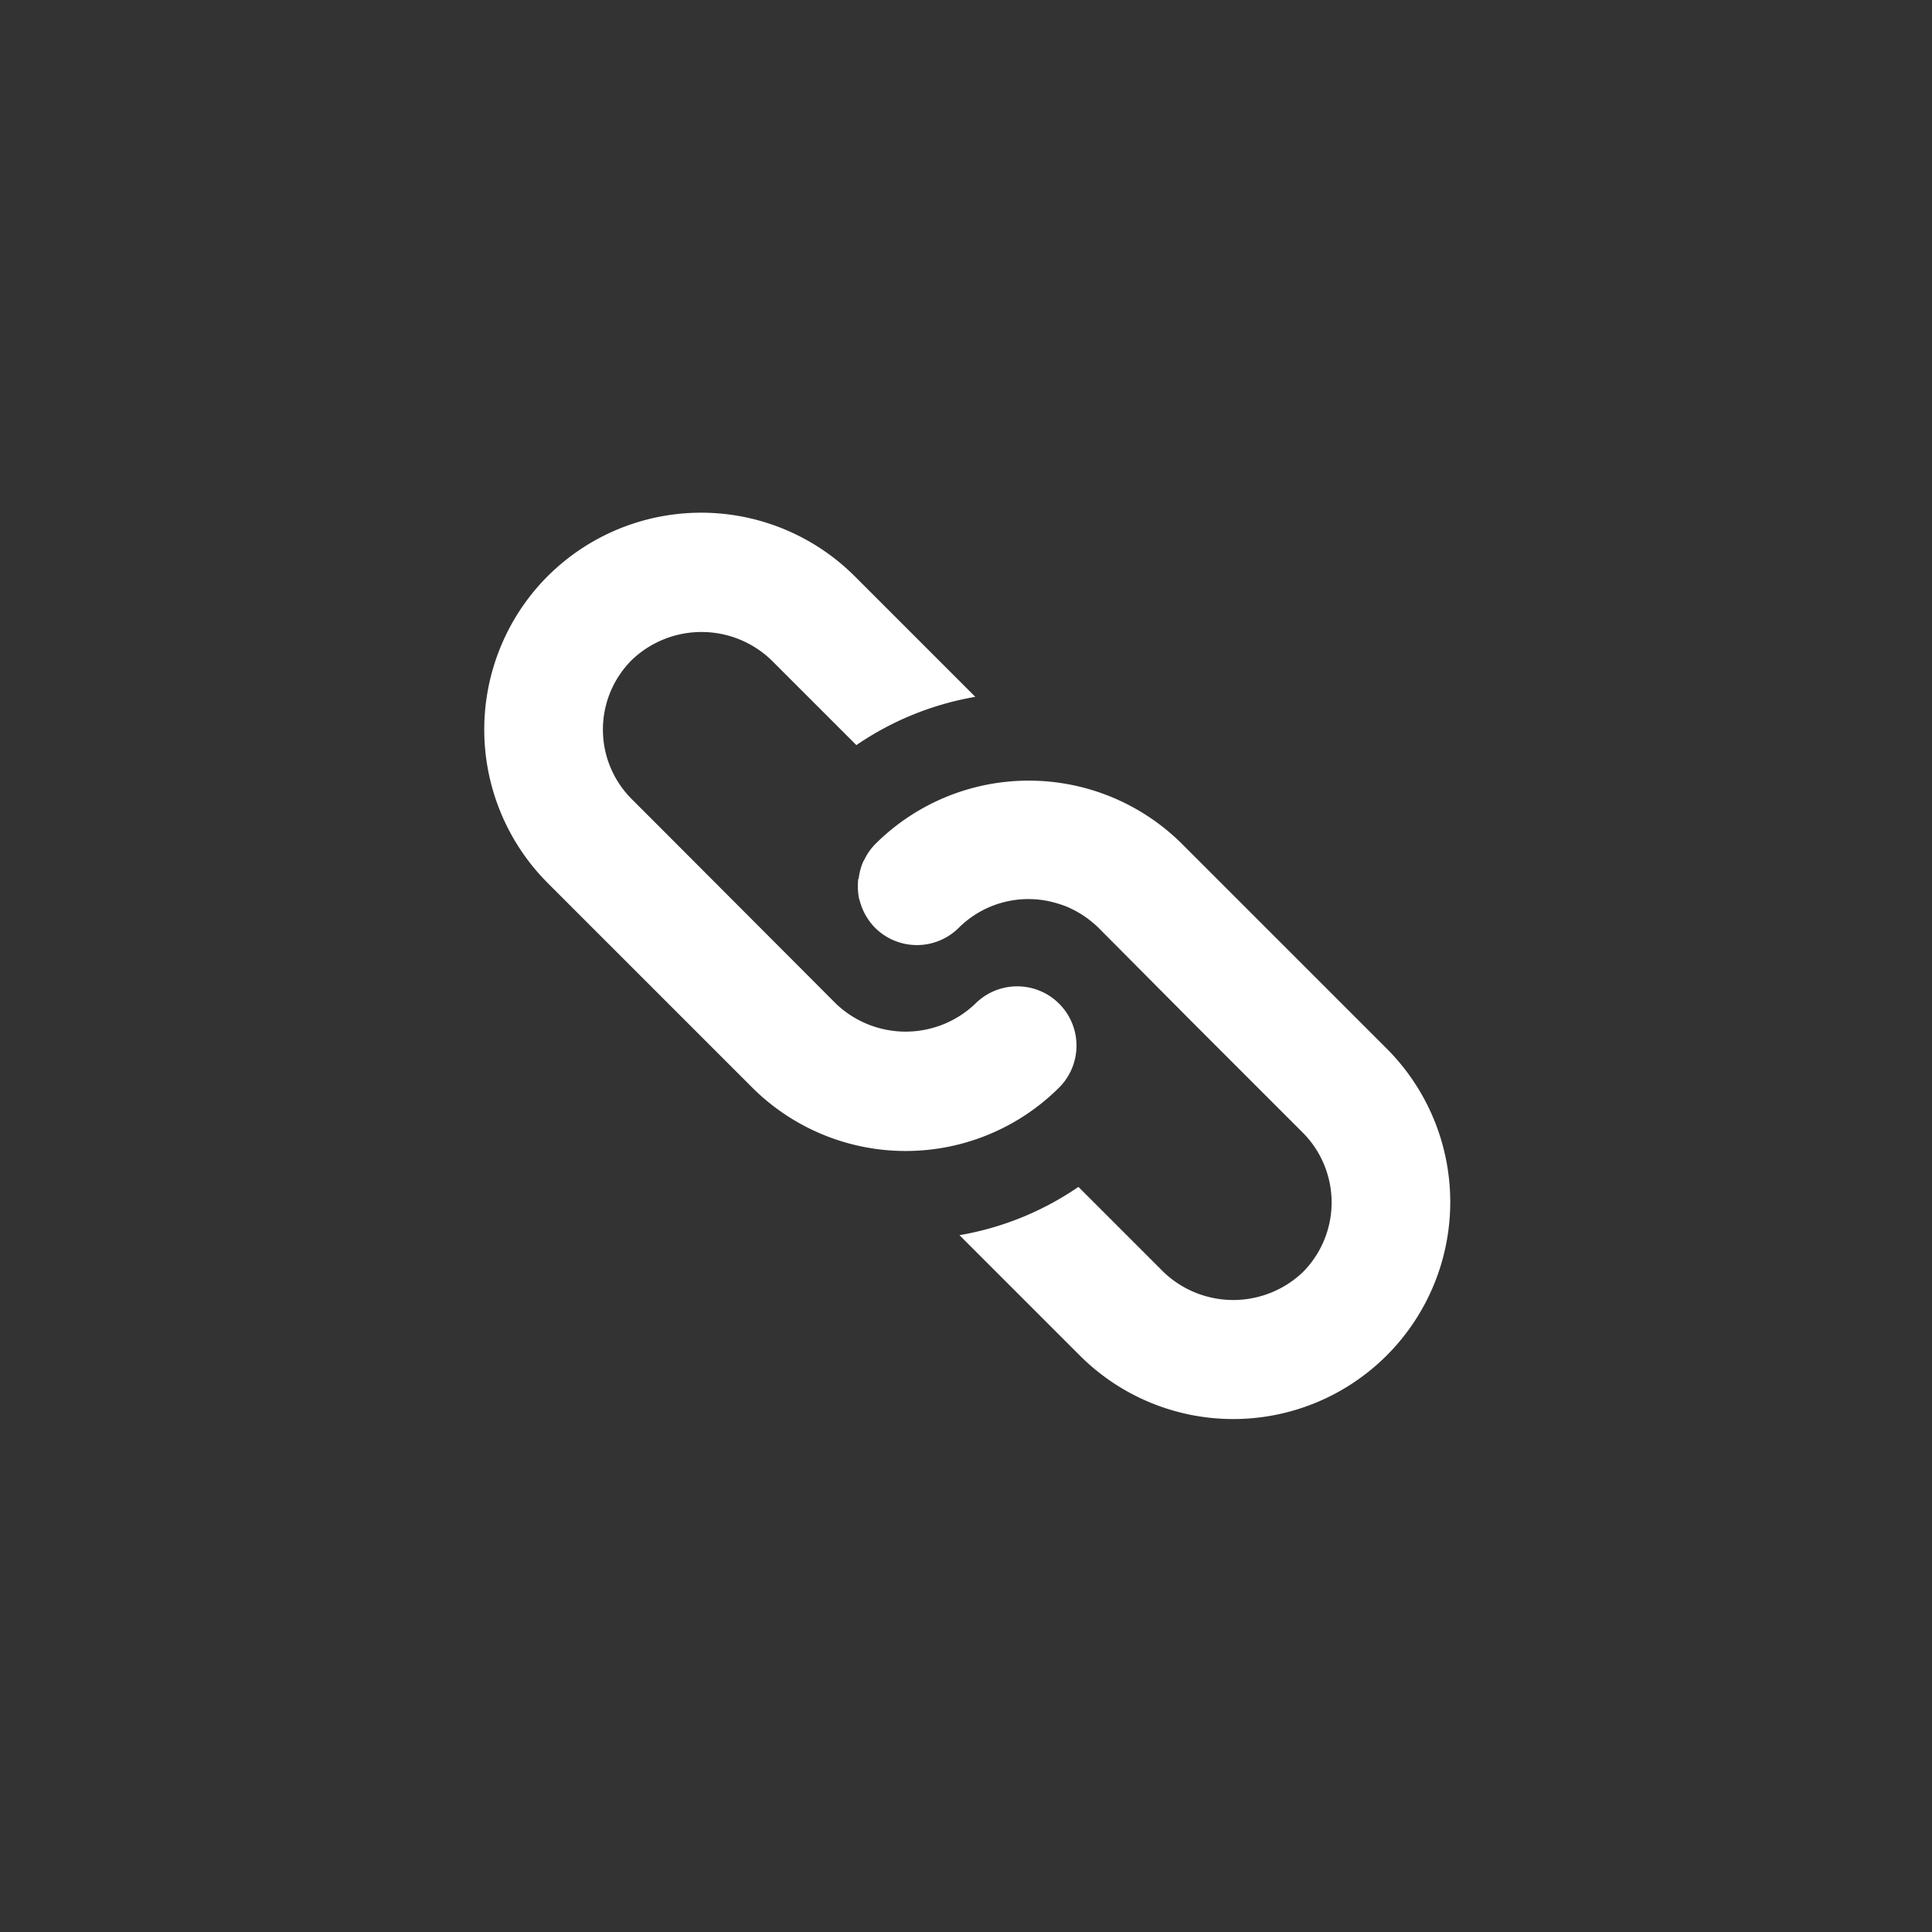<svg xmlns="http://www.w3.org/2000/svg" xmlns:xlink="http://www.w3.org/1999/xlink" width="86.71" height="86.709" viewBox="0 0 86.71 86.709">
  <rect x="0" y="0" width="86.71" height="86.709" fill="#333333" stroke="none"/>
  <defs>
    <clipPath id="clip-path">
      <rect id="Rectangle_259" data-name="Rectangle 259" width="43.345" height="40.671" fill="rgba(0,0,0,0)"/>
    </clipPath>
  </defs>
  <g id="Group_539" data-name="Group 539" transform="translate(-1740.327 -920.117)">
    <path id="Path_481" data-name="Path 481" d="M416.294,556.615A43.354,43.354,0,1,1,459.65,513.26,43.4,43.4,0,0,1,416.294,556.615Zm0-85.168a41.815,41.815,0,1,0,41.817,41.814A41.861,41.861,0,0,0,416.294,471.446Z" transform="translate(1367.387 450.211)" fill="none"/>
    <g id="Group_478" data-name="Group 478" transform="translate(1762.061 943.127)">
      <g id="Group_477" data-name="Group 477" transform="translate(0 0)" clip-path="url(#clip-path)">
        <path id="Path_487" data-name="Path 487" d="M16.776,16.528a2.818,2.818,0,0,0,.046.8.054.054,0,0,0,.015.031,2.717,2.717,0,0,0,.7,1.269,2.662,2.662,0,0,0,3.761,0,4.434,4.434,0,0,1,3.96-1.207,5.337,5.337,0,0,1,.853.248,4.661,4.661,0,0,1,1.455.96L31.711,22.8l5.03,5.03a4.437,4.437,0,0,1,0,6.252,4.525,4.525,0,0,1-6.252,0l-3.823-3.823a13.436,13.436,0,0,1-5.339,2.167l5.4,5.4A9.74,9.74,0,1,0,40.5,24.05l-9.178-9.177a9.752,9.752,0,0,0-13.774,0,2.587,2.587,0,0,0-.48.681c-.015.031-.046.077-.062.108a2.656,2.656,0,0,0-.2.743.208.208,0,0,0-.031.124M2.847,2.848a9.752,9.752,0,0,1,13.774,0l5.417,5.417A13.485,13.485,0,0,0,16.7,10.431L12.876,6.608a4.525,4.525,0,0,0-6.252,0,4.409,4.409,0,0,0,0,6.252L8.31,14.547l7.475,7.49a4.525,4.525,0,0,0,6.252,0A2.659,2.659,0,0,1,25.8,25.8a9.752,9.752,0,0,1-13.774,0l-7.491-7.49L2.847,16.621a9.751,9.751,0,0,1,0-13.774" transform="translate(0.001 0)" fill="#fff"/>
      </g>
    </g>
  </g>
</svg>
